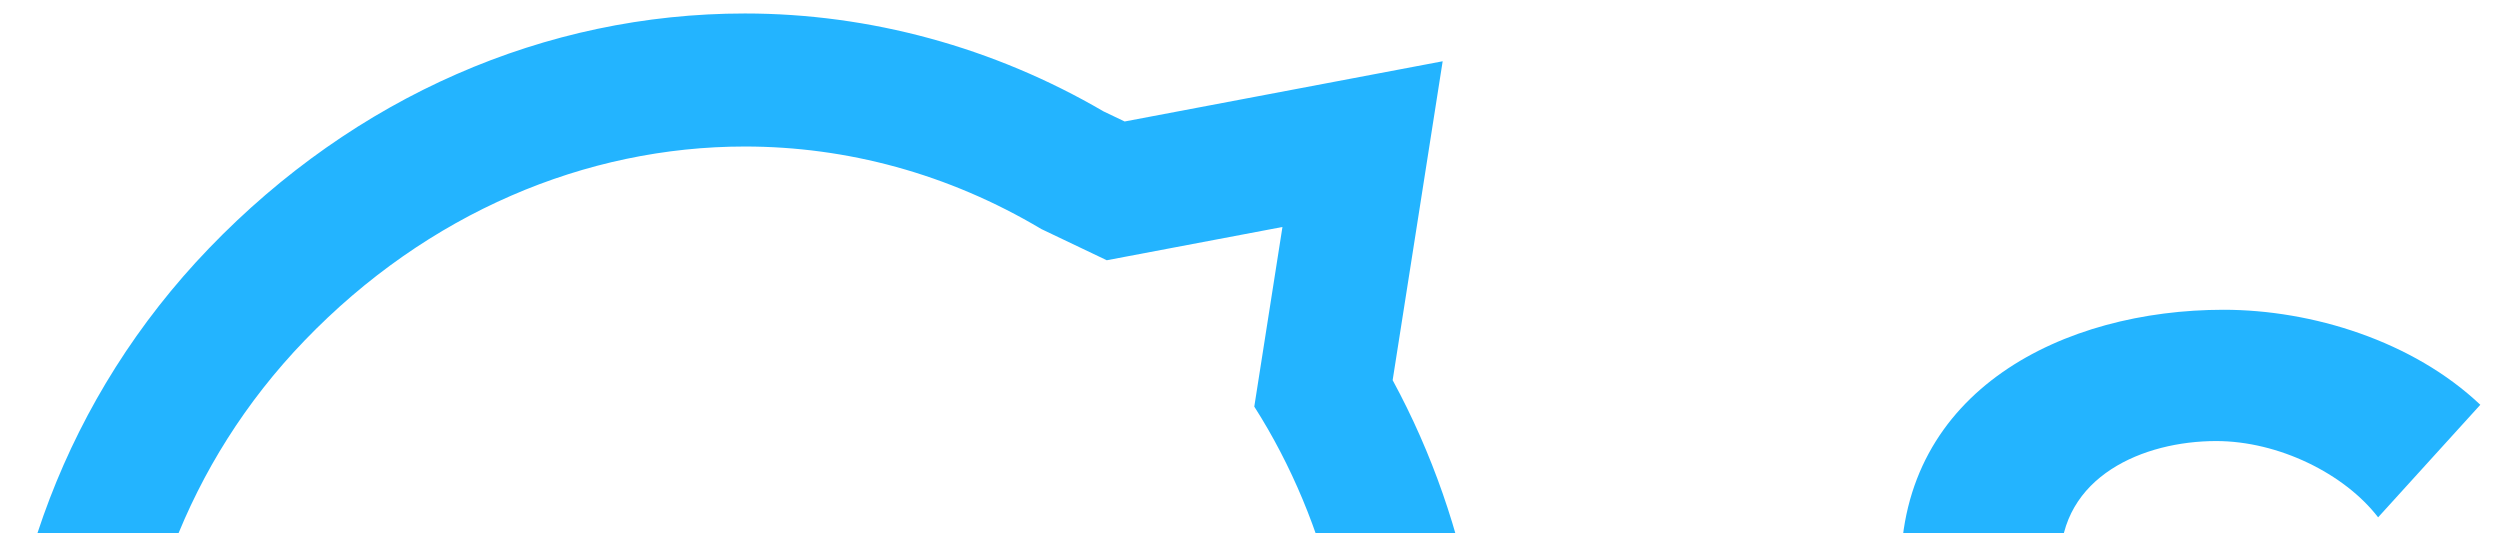 <svg xmlns="http://www.w3.org/2000/svg" class="text-primary-blue w-38 h-auto" width="150" height="32"><defs><symbol viewBox="0 0 428 91" id="staffbase-logo">
        <path d="M24.077,61.622 C28.573,67.962 35.94,72.111 44.285,72.111 C52.627,72.111 59.991,67.965 64.487,61.63" stroke="rgb(35, 180, 255)" stroke-width="5"/>
        <path d="M44.692,0.809 C32.705,0.809 21.288,5.812 12.543,14.895 C-4.601,32.705 -4.109,61.19 13.641,78.394 C22.029,86.523 33.07,91 44.729,91 C56.979,91 68.412,86.132 76.923,77.292 C90.449,63.24 93.079,40.343 83.559,22.81 L84.807,14.861 L86.56,3.676 L75.472,5.776 L67.48,7.289 L66.209,6.682 C59.626,2.84 52.194,0.809 44.692,0.809 M44.692,8.791 C50.785,8.791 56.894,10.415 62.479,13.742 L66.406,15.615 L76.947,13.619 L75.257,24.396 C84.235,38.472 83.276,59.201 71.2,71.746 C63.979,79.248 54.361,83.017 44.729,83.017 C35.526,83.017 26.309,79.573 19.167,72.651 C4.55,58.484 4.145,35.108 18.266,20.441 C25.642,12.778 35.146,8.791 44.692,8.791" fill="rgb(35, 180, 255)"/>
        <path d="M142.687,31.04 C140.668,28.414 136.705,26.463 132.968,26.463 C128.629,26.463 123.62,28.564 123.62,33.742 C123.62,38.619 127.733,40.044 133.714,41.919 C140.519,44.02 149.193,47.021 149.193,57.451 C149.193,68.856 140.294,74.407 129.901,74.407 C123.022,74.407 115.918,71.783 111.73,66.829 L118.458,60.527 C121.077,64.129 125.863,66.38 130.051,66.38 C134.462,66.38 139.621,64.203 139.621,58.5 C139.621,52.949 134.088,51.373 127.432,49.272 C121.003,47.246 114.048,44.095 114.048,34.192 C114.048,23.388 123.843,18.586 133.415,18.586 C138.724,18.586 144.78,20.462 148.819,24.287 L142.687,31.04 Z" fill="rgb(35, 180, 255)"/>
        <path d="M152.559,44.246 L152.559,37.042 L158.84,37.042 L158.84,26.614 L167.664,26.614 L167.664,37.042 L176.638,37.042 L176.638,44.246 L167.664,44.246 L167.664,60.977 C167.664,64.203 168.412,66.529 172.375,66.529 C173.572,66.529 175.141,66.303 176.189,65.779 L176.487,72.831 C174.918,73.431 172.525,73.808 170.504,73.808 C161.009,73.808 158.84,67.955 158.84,61.052 L158.84,44.246 L152.559,44.246 Z" fill="rgb(35, 180, 255)"/>
        <path d="M205.277,56.625 L203.258,56.625 C197.575,56.625 189.575,57.3 189.575,62.627 C189.575,66.079 192.789,67.13 195.855,67.13 C201.988,67.13 205.277,63.603 205.277,57.9 L205.277,56.625 Z M205.427,68.48 L205.202,68.48 C203.408,71.63 199.145,73.956 194.06,73.956 C188.303,73.956 180.601,71.181 180.601,62.778 C180.601,52.049 194.06,50.548 205.277,50.548 L205.277,49.648 C205.277,45.221 201.538,43.045 197.051,43.045 C193.239,43.045 189.575,44.846 187.257,47.172 L182.62,41.694 C186.658,37.943 192.34,35.993 197.799,35.993 C210.661,35.993 213.8,43.945 213.8,51.149 L213.8,73.057 L205.427,73.057 L205.427,68.48 Z" fill="rgb(35, 180, 255)"/>
        <path d="M225.692,44.246 L218.889,44.246 L218.889,37.042 L225.692,37.042 L225.692,31.715 C225.692,23.087 229.057,15.434 240.2,15.434 C242.144,15.434 243.415,15.584 244.76,15.959 L244.161,23.613 C243.191,23.312 241.994,23.087 240.723,23.087 C235.563,23.087 234.666,27.589 234.666,31.191 L234.666,37.042 L242.965,37.042 L242.965,44.246 L234.666,44.246 L234.666,73.058 L225.692,73.058 L225.692,44.246 Z" fill="rgb(35, 180, 255)"/>
        <path d="M248.351,44.246 L241.548,44.246 L241.548,37.042 L248.351,37.042 L248.351,31.715 C248.351,23.087 251.716,15.434 262.859,15.434 C264.803,15.434 266.074,15.584 267.419,15.959 L266.82,23.613 C265.85,23.312 264.653,23.087 263.38,23.087 C258.222,23.087 257.325,27.589 257.325,31.191 L257.325,37.042 L265.624,37.042 L265.624,44.246 L257.325,44.246 L257.325,73.058 L248.351,73.058 L248.351,44.246 Z" fill="rgb(35, 180, 255)"/>
        <path d="M290.526,43.345 C283.945,43.345 279.983,49.423 279.983,55.051 C279.983,60.677 283.945,66.604 290.526,66.604 C297.48,66.604 300.845,60.527 300.845,54.899 C300.845,49.273 297.48,43.345 290.526,43.345 L290.526,43.345 Z M280.282,16.334 L280.282,41.619 L280.507,41.619 C282.376,39.293 285.966,35.993 292.546,35.993 C302.79,35.993 309.969,44.246 309.969,54.899 C309.969,65.404 303.238,74.106 292.32,74.106 C287.31,74.106 282.451,71.782 279.983,67.655 L279.832,67.655 L279.832,73.058 L271.309,73.058 L271.309,16.334 L280.282,16.334 Z" fill="rgb(35, 180, 255)"/>
        <path d="M340.778,56.625 L338.759,56.625 C333.076,56.625 325.076,57.3 325.076,62.627 C325.076,66.079 328.29,67.13 331.356,67.13 C337.488,67.13 340.778,63.603 340.778,57.9 L340.778,56.625 Z M340.928,68.48 L340.703,68.48 C338.909,71.63 334.646,73.956 329.561,73.956 C323.805,73.956 316.102,71.181 316.102,62.778 C316.102,52.049 329.561,50.548 340.778,50.548 L340.778,49.648 C340.778,45.221 337.039,43.045 332.552,43.045 C328.74,43.045 325.076,44.846 322.758,47.172 L318.121,41.694 C322.159,37.943 327.841,35.993 333.302,35.993 C346.162,35.993 349.302,43.945 349.302,51.149 L349.302,73.057 L340.928,73.057 L340.928,68.48 Z" fill="rgb(35, 180, 255)"/>
        <path d="M379.44,46.647 C377.869,44.546 374.878,42.745 371.588,42.745 C368.746,42.745 365.829,43.795 365.829,46.647 C365.829,49.423 368.598,50.173 373.607,51.374 C378.916,52.649 385.198,55.051 385.198,62.102 C385.198,70.881 378.093,74.106 370.241,74.106 C364.708,74.106 358.951,72.007 355.511,68.18 L361.419,62.627 C363.363,65.179 366.728,67.13 370.615,67.13 C373.234,67.13 376.373,66.079 376.373,62.853 C376.373,59.851 373.607,58.951 368.148,57.675 C362.838,56.4 357.529,54.224 357.529,47.472 C357.529,39.443 364.708,35.993 371.812,35.993 C376.972,35.993 382.356,37.794 385.272,41.469 L379.44,46.647 Z" fill="rgb(35, 180, 255)"/>
        <path d="M418.248,51.449 C418.248,46.796 415.631,42.744 409.798,42.744 C404.49,42.744 400.228,46.421 399.852,51.449 L418.248,51.449 Z M427.147,57.9 L399.852,57.9 C400.228,63.002 404.864,66.754 410.099,66.754 C414.584,66.754 417.575,64.953 419.596,62.102 L425.577,66.904 C422.062,71.705 416.977,74.106 410.174,74.106 C399.106,74.106 390.882,66.981 390.882,55.274 C390.882,43.645 399.031,35.993 409.873,35.993 C419.894,35.993 427.222,42.519 427.222,55.499 C427.222,56.326 427.222,57.075 427.147,57.9 L427.147,57.9 Z" fill="rgb(35, 180, 255)"/>
    </symbol></defs>
                        <g><path d="M24.077,61.622 C28.573,67.962 35.94,72.111 44.285,72.111 C52.627,72.111 59.991,67.965 64.487,61.63" stroke="rgb(35, 180, 255)" stroke-width="5"/><path d="M44.692,0.809 C32.705,0.809 21.288,5.812 12.543,14.895 C-4.601,32.705 -4.109,61.19 13.641,78.394 C22.029,86.523 33.07,91 44.729,91 C56.979,91 68.412,86.132 76.923,77.292 C90.449,63.24 93.079,40.343 83.559,22.81 L84.807,14.861 L86.56,3.676 L75.472,5.776 L67.48,7.289 L66.209,6.682 C59.626,2.84 52.194,0.809 44.692,0.809 M44.692,8.791 C50.785,8.791 56.894,10.415 62.479,13.742 L66.406,15.615 L76.947,13.619 L75.257,24.396 C84.235,38.472 83.276,59.201 71.2,71.746 C63.979,79.248 54.361,83.017 44.729,83.017 C35.526,83.017 26.309,79.573 19.167,72.651 C4.55,58.484 4.145,35.108 18.266,20.441 C25.642,12.778 35.146,8.791 44.692,8.791" fill="rgb(35, 180, 255)"/><path d="M142.687,31.04 C140.668,28.414 136.705,26.463 132.968,26.463 C128.629,26.463 123.62,28.564 123.62,33.742 C123.62,38.619 127.733,40.044 133.714,41.919 C140.519,44.02 149.193,47.021 149.193,57.451 C149.193,68.856 140.294,74.407 129.901,74.407 C123.022,74.407 115.918,71.783 111.73,66.829 L118.458,60.527 C121.077,64.129 125.863,66.38 130.051,66.38 C134.462,66.38 139.621,64.203 139.621,58.5 C139.621,52.949 134.088,51.373 127.432,49.272 C121.003,47.246 114.048,44.095 114.048,34.192 C114.048,23.388 123.843,18.586 133.415,18.586 C138.724,18.586 144.78,20.462 148.819,24.287 L142.687,31.04 Z" fill="rgb(35, 180, 255)"/><path d="M152.559,44.246 L152.559,37.042 L158.84,37.042 L158.84,26.614 L167.664,26.614 L167.664,37.042 L176.638,37.042 L176.638,44.246 L167.664,44.246 L167.664,60.977 C167.664,64.203 168.412,66.529 172.375,66.529 C173.572,66.529 175.141,66.303 176.189,65.779 L176.487,72.831 C174.918,73.431 172.525,73.808 170.504,73.808 C161.009,73.808 158.84,67.955 158.84,61.052 L158.84,44.246 L152.559,44.246 Z" fill="rgb(35, 180, 255)"/><path d="M205.277,56.625 L203.258,56.625 C197.575,56.625 189.575,57.3 189.575,62.627 C189.575,66.079 192.789,67.13 195.855,67.13 C201.988,67.13 205.277,63.603 205.277,57.9 L205.277,56.625 Z M205.427,68.48 L205.202,68.48 C203.408,71.63 199.145,73.956 194.06,73.956 C188.303,73.956 180.601,71.181 180.601,62.778 C180.601,52.049 194.06,50.548 205.277,50.548 L205.277,49.648 C205.277,45.221 201.538,43.045 197.051,43.045 C193.239,43.045 189.575,44.846 187.257,47.172 L182.62,41.694 C186.658,37.943 192.34,35.993 197.799,35.993 C210.661,35.993 213.8,43.945 213.8,51.149 L213.8,73.057 L205.427,73.057 L205.427,68.48 Z" fill="rgb(35, 180, 255)"/><path d="M225.692,44.246 L218.889,44.246 L218.889,37.042 L225.692,37.042 L225.692,31.715 C225.692,23.087 229.057,15.434 240.2,15.434 C242.144,15.434 243.415,15.584 244.76,15.959 L244.161,23.613 C243.191,23.312 241.994,23.087 240.723,23.087 C235.563,23.087 234.666,27.589 234.666,31.191 L234.666,37.042 L242.965,37.042 L242.965,44.246 L234.666,44.246 L234.666,73.058 L225.692,73.058 L225.692,44.246 Z" fill="rgb(35, 180, 255)"/><path d="M248.351,44.246 L241.548,44.246 L241.548,37.042 L248.351,37.042 L248.351,31.715 C248.351,23.087 251.716,15.434 262.859,15.434 C264.803,15.434 266.074,15.584 267.419,15.959 L266.82,23.613 C265.85,23.312 264.653,23.087 263.38,23.087 C258.222,23.087 257.325,27.589 257.325,31.191 L257.325,37.042 L265.624,37.042 L265.624,44.246 L257.325,44.246 L257.325,73.058 L248.351,73.058 L248.351,44.246 Z" fill="rgb(35, 180, 255)"/><path d="M290.526,43.345 C283.945,43.345 279.983,49.423 279.983,55.051 C279.983,60.677 283.945,66.604 290.526,66.604 C297.48,66.604 300.845,60.527 300.845,54.899 C300.845,49.273 297.48,43.345 290.526,43.345 L290.526,43.345 Z M280.282,16.334 L280.282,41.619 L280.507,41.619 C282.376,39.293 285.966,35.993 292.546,35.993 C302.79,35.993 309.969,44.246 309.969,54.899 C309.969,65.404 303.238,74.106 292.32,74.106 C287.31,74.106 282.451,71.782 279.983,67.655 L279.832,67.655 L279.832,73.058 L271.309,73.058 L271.309,16.334 L280.282,16.334 Z" fill="rgb(35, 180, 255)"/><path d="M340.778,56.625 L338.759,56.625 C333.076,56.625 325.076,57.3 325.076,62.627 C325.076,66.079 328.29,67.13 331.356,67.13 C337.488,67.13 340.778,63.603 340.778,57.9 L340.778,56.625 Z M340.928,68.48 L340.703,68.48 C338.909,71.63 334.646,73.956 329.561,73.956 C323.805,73.956 316.102,71.181 316.102,62.778 C316.102,52.049 329.561,50.548 340.778,50.548 L340.778,49.648 C340.778,45.221 337.039,43.045 332.552,43.045 C328.74,43.045 325.076,44.846 322.758,47.172 L318.121,41.694 C322.159,37.943 327.841,35.993 333.302,35.993 C346.162,35.993 349.302,43.945 349.302,51.149 L349.302,73.057 L340.928,73.057 L340.928,68.48 Z" fill="rgb(35, 180, 255)"/><path d="M379.44,46.647 C377.869,44.546 374.878,42.745 371.588,42.745 C368.746,42.745 365.829,43.795 365.829,46.647 C365.829,49.423 368.598,50.173 373.607,51.374 C378.916,52.649 385.198,55.051 385.198,62.102 C385.198,70.881 378.093,74.106 370.241,74.106 C364.708,74.106 358.951,72.007 355.511,68.18 L361.419,62.627 C363.363,65.179 366.728,67.13 370.615,67.13 C373.234,67.13 376.373,66.079 376.373,62.853 C376.373,59.851 373.607,58.951 368.148,57.675 C362.838,56.4 357.529,54.224 357.529,47.472 C357.529,39.443 364.708,35.993 371.812,35.993 C376.972,35.993 382.356,37.794 385.272,41.469 L379.44,46.647 Z" fill="rgb(35, 180, 255)"/><path d="M418.248,51.449 C418.248,46.796 415.631,42.744 409.798,42.744 C404.49,42.744 400.228,46.421 399.852,51.449 L418.248,51.449 Z M427.147,57.9 L399.852,57.9 C400.228,63.002 404.864,66.754 410.099,66.754 C414.584,66.754 417.575,64.953 419.596,62.102 L425.577,66.904 C422.062,71.705 416.977,74.106 410.174,74.106 C399.106,74.106 390.882,66.981 390.882,55.274 C390.882,43.645 399.031,35.993 409.873,35.993 C419.894,35.993 427.222,42.519 427.222,55.499 C427.222,56.326 427.222,57.075 427.147,57.9 L427.147,57.9 Z" fill="rgb(35, 180, 255)"/></g>
                    </svg>